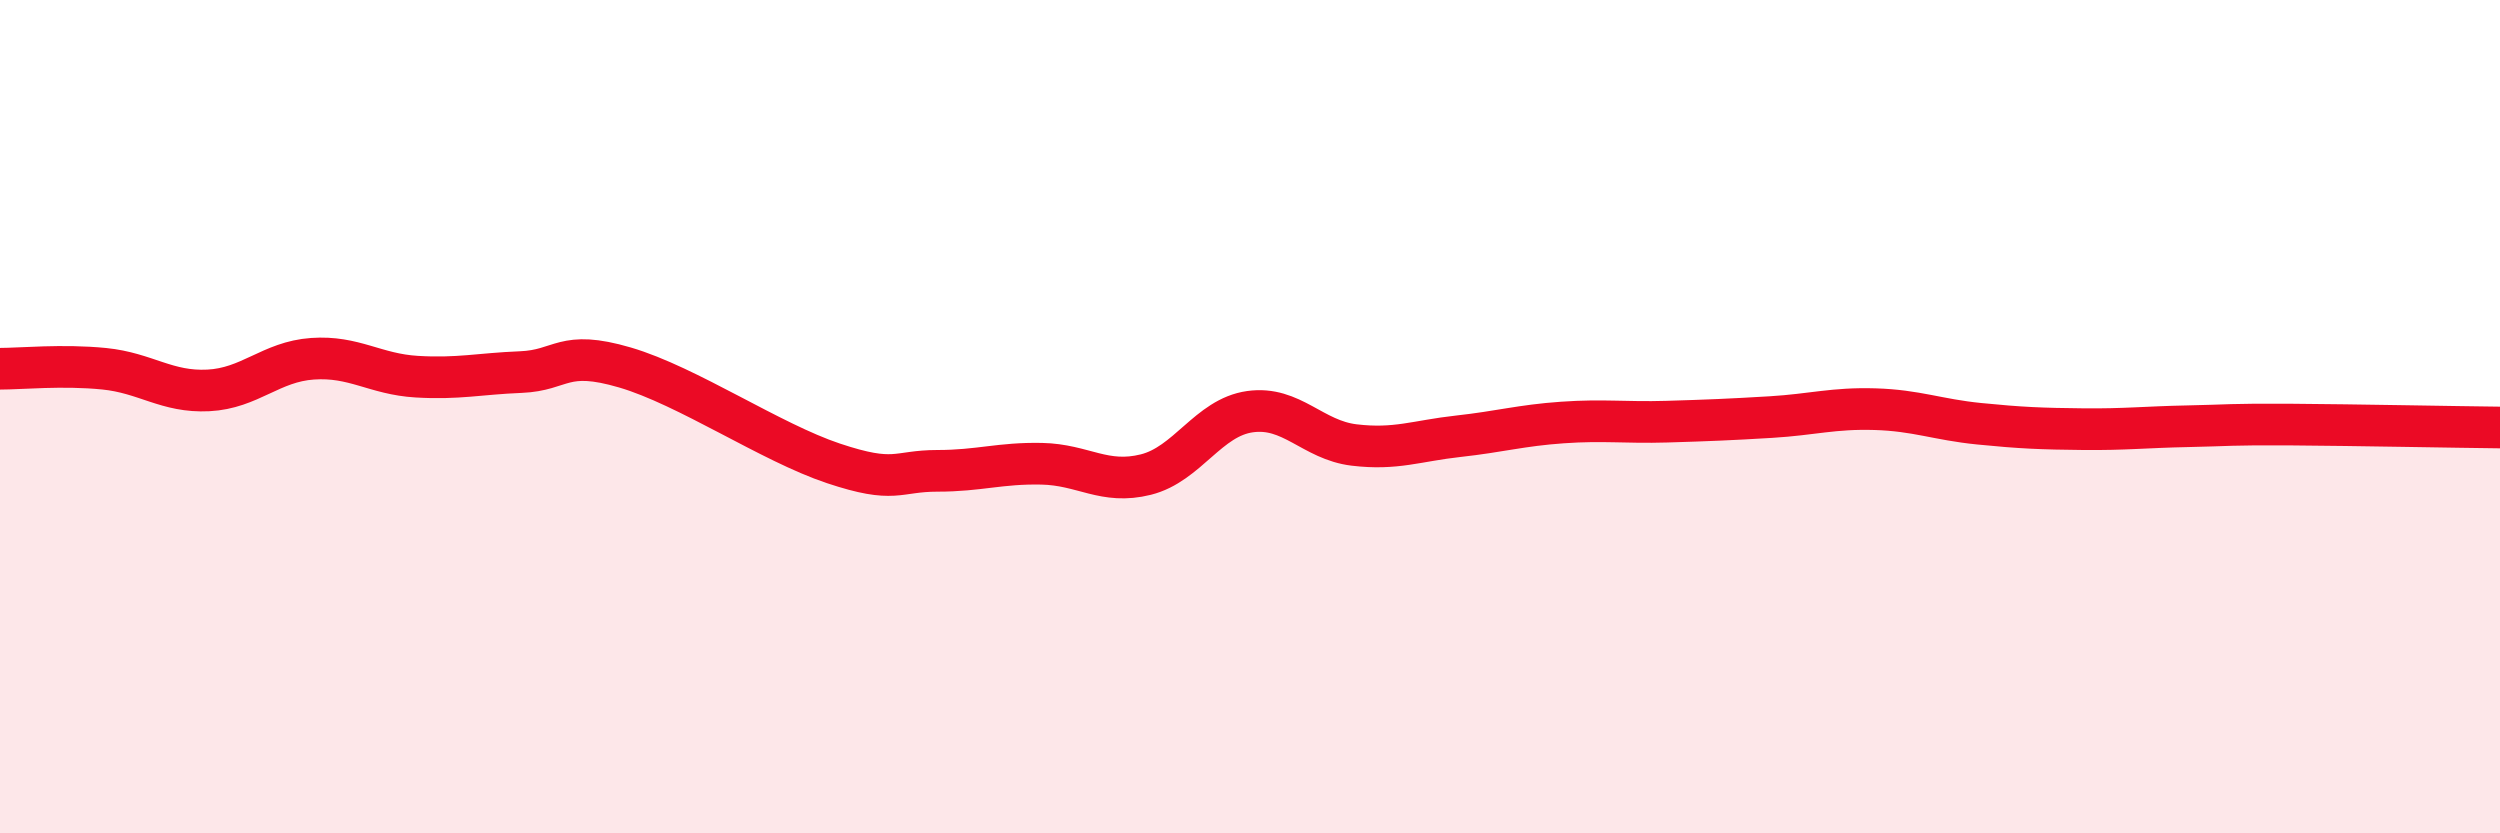 
    <svg width="60" height="20" viewBox="0 0 60 20" xmlns="http://www.w3.org/2000/svg">
      <path
        d="M 0,8.85 C 0.5,8.85 1.5,8.75 2.5,8.85 C 3.5,8.95 4,9.42 5,9.37 C 6,9.32 6.5,8.68 7.5,8.61 C 8.5,8.54 9,8.98 10,9.04 C 11,9.1 11.5,8.97 12.5,8.93 C 13.5,8.89 13.5,8.38 15,8.82 C 16.5,9.26 18.5,10.62 20,11.12 C 21.5,11.62 21.5,11.3 22.5,11.3 C 23.5,11.3 24,11.11 25,11.13 C 26,11.15 26.5,11.64 27.5,11.39 C 28.5,11.14 29,10.02 30,9.88 C 31,9.74 31.5,10.56 32.5,10.68 C 33.5,10.8 34,10.58 35,10.47 C 36,10.36 36.5,10.21 37.5,10.14 C 38.5,10.07 39,10.15 40,10.12 C 41,10.09 41.5,10.07 42.5,10.01 C 43.5,9.95 44,9.79 45,9.82 C 46,9.85 46.5,10.07 47.5,10.17 C 48.5,10.27 49,10.29 50,10.3 C 51,10.31 51.5,10.25 52.5,10.23 C 53.5,10.21 53.5,10.18 55,10.19 C 56.5,10.2 59,10.25 60,10.26L60 20L0 20Z"
        fill="#EB0A25"
        opacity="0.1"
        stroke-linecap="round"
        stroke-linejoin="round"
      />
      <path
        d="M 0,8.85 C 0.5,8.85 1.5,8.75 2.5,8.85 C 3.5,8.95 4,9.42 5,9.37 C 6,9.32 6.5,8.68 7.5,8.61 C 8.5,8.54 9,8.98 10,9.04 C 11,9.1 11.5,8.97 12.5,8.93 C 13.5,8.89 13.5,8.38 15,8.82 C 16.5,9.26 18.5,10.62 20,11.12 C 21.5,11.62 21.5,11.3 22.5,11.3 C 23.5,11.3 24,11.11 25,11.13 C 26,11.15 26.5,11.64 27.5,11.39 C 28.5,11.14 29,10.02 30,9.88 C 31,9.74 31.5,10.56 32.5,10.68 C 33.5,10.8 34,10.58 35,10.47 C 36,10.36 36.5,10.21 37.5,10.14 C 38.5,10.07 39,10.15 40,10.12 C 41,10.09 41.5,10.07 42.5,10.01 C 43.5,9.95 44,9.79 45,9.82 C 46,9.85 46.5,10.07 47.5,10.17 C 48.5,10.27 49,10.29 50,10.3 C 51,10.31 51.5,10.25 52.5,10.23 C 53.5,10.21 53.5,10.18 55,10.19 C 56.5,10.2 59,10.25 60,10.26"
        stroke="#EB0A25"
        stroke-width="1"
        fill="none"
        stroke-linecap="round"
        stroke-linejoin="round"
      />
    </svg>
  